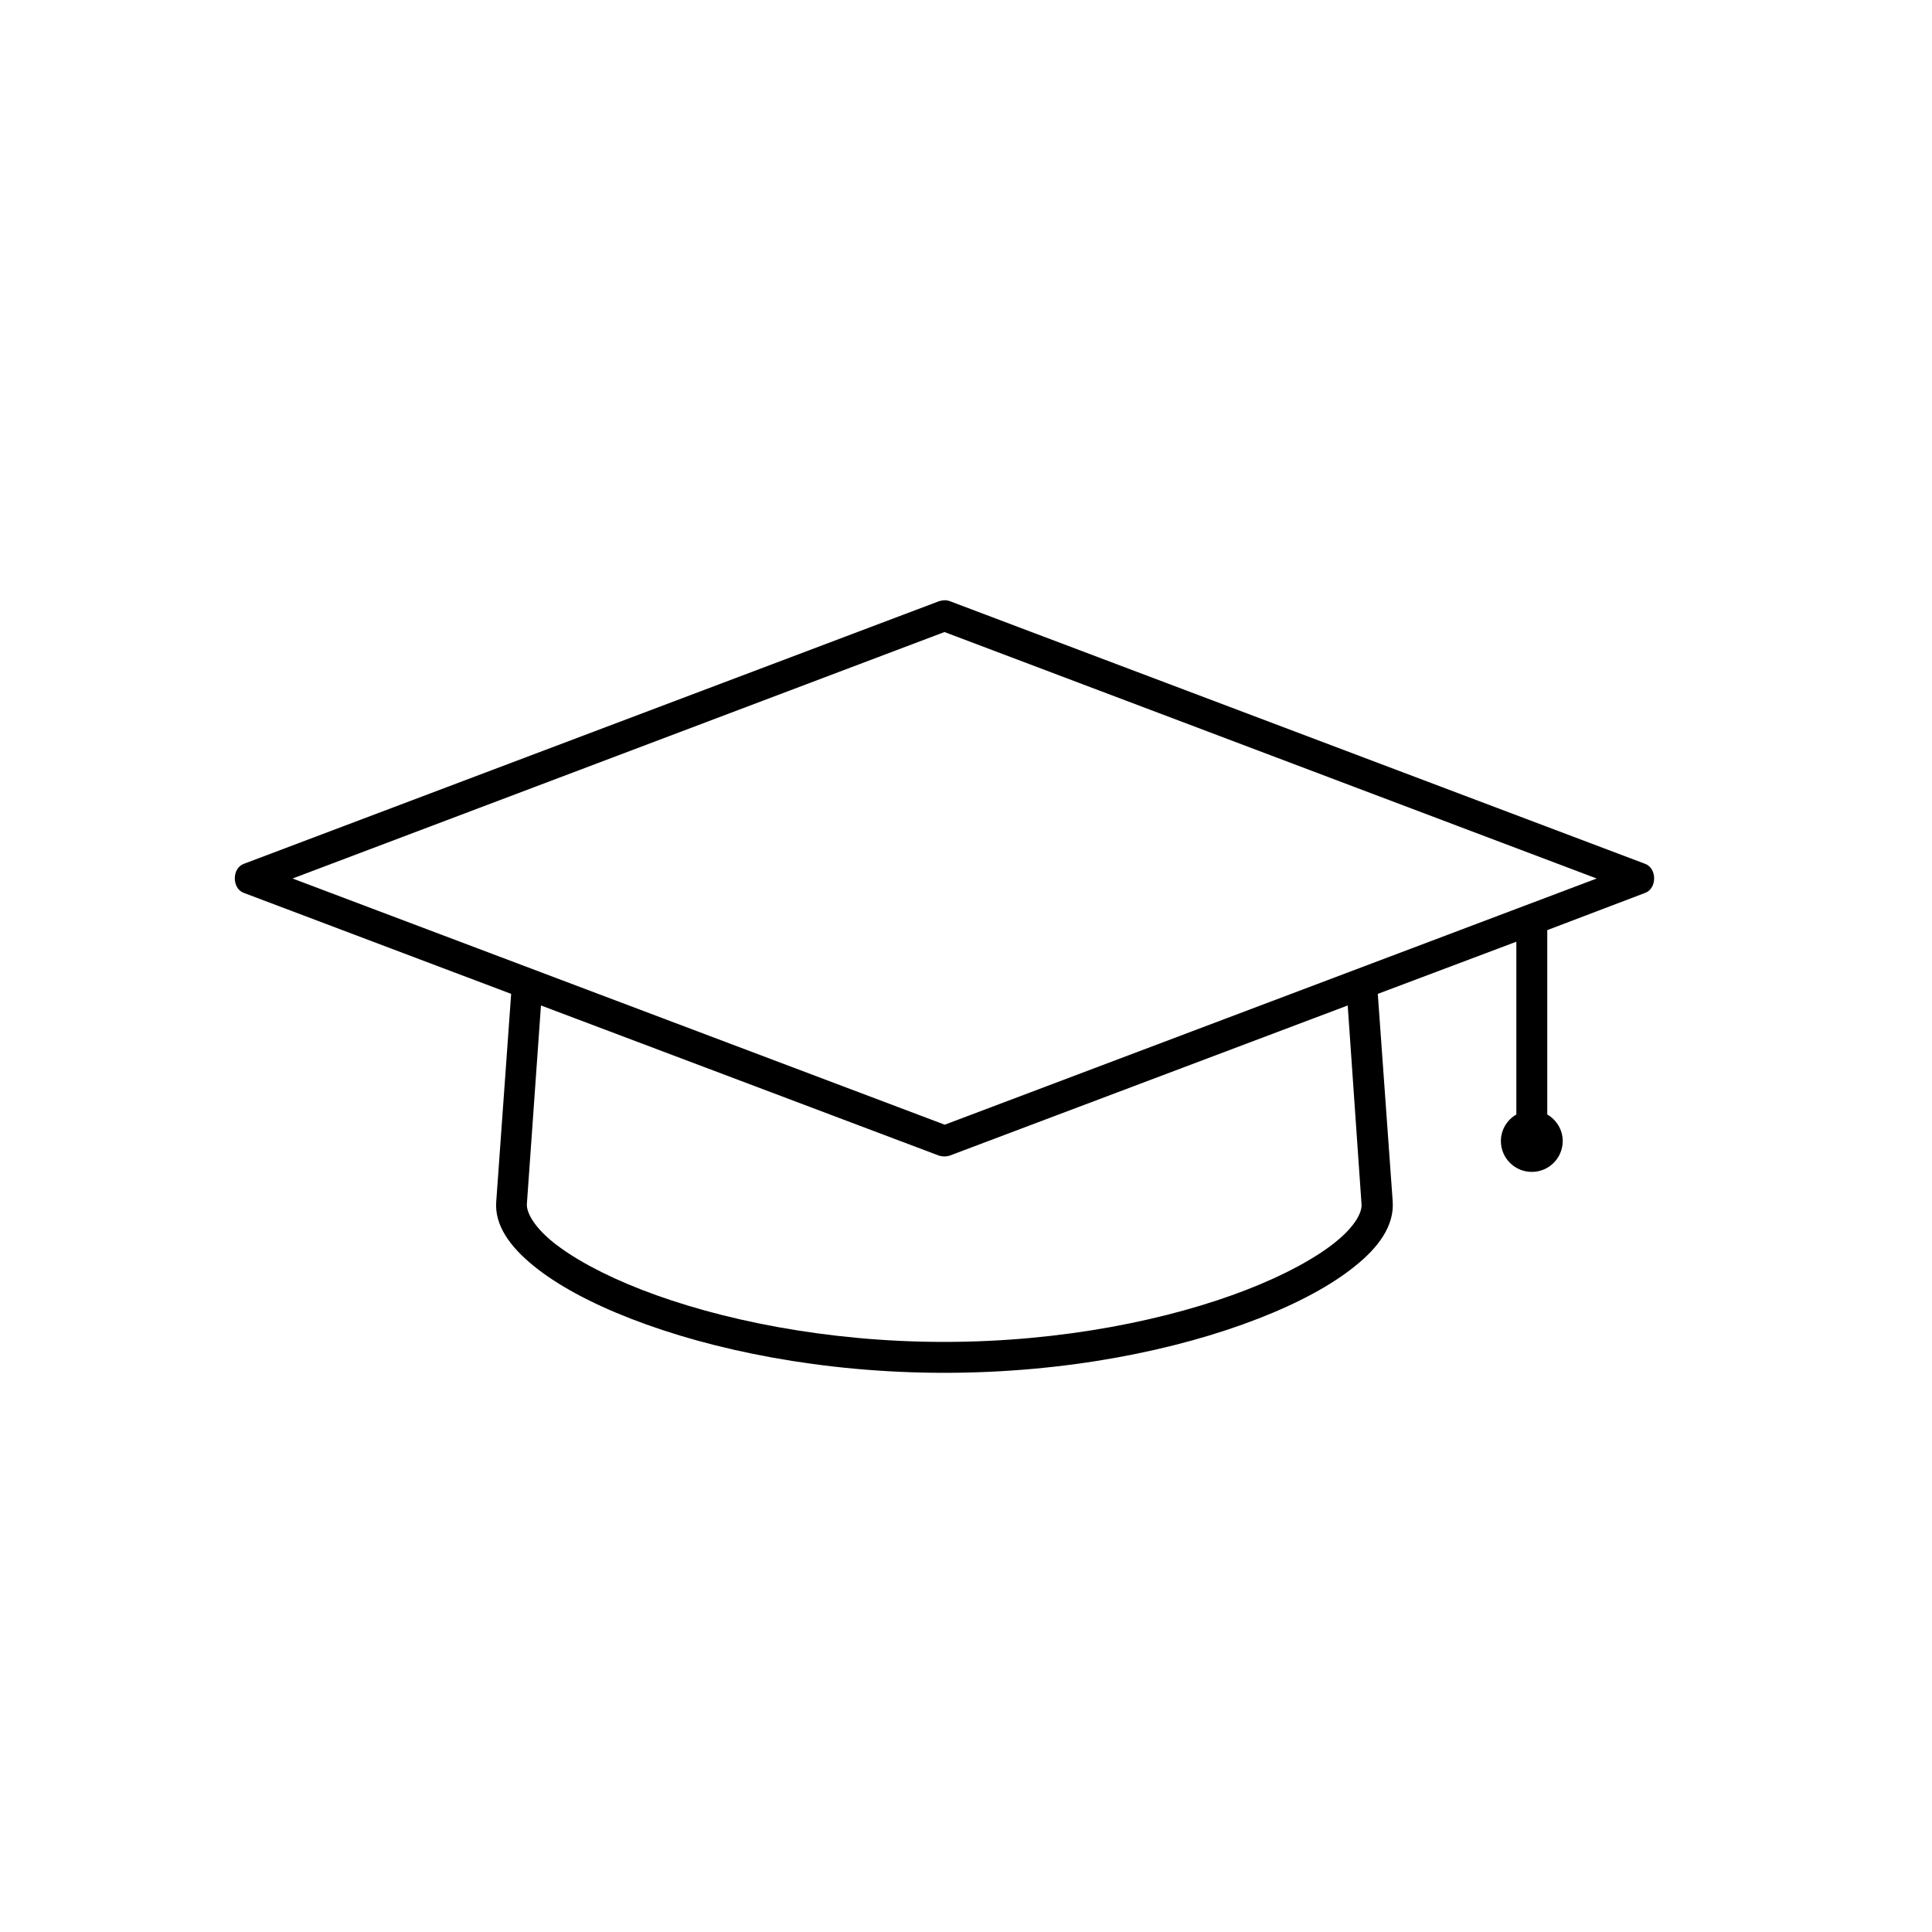 <svg xmlns="http://www.w3.org/2000/svg" xmlns:xlink="http://www.w3.org/1999/xlink" id="Ebene_1" x="0px" y="0px" viewBox="0 0 700 700" style="enable-background:new 0 0 700 700;" xml:space="preserve"><path d="M344.1,217.8l252,95.2c4.3,1.6,4.3,8.9,0,10.5L560.6,337v66.8c3.3,1.9,5.6,5.5,5.6,9.6c0,6.2-5,11.2-11.2,11.2 c-6.2,0-11.2-5-11.2-11.2c0-4.1,2.3-7.7,5.6-9.6v-62.6l-50.2,18.9l5.4,75.2c0.6,8.8-5.1,16.6-13.6,23.4 c-8.5,6.9-20.5,13.4-35.2,19.1c-29.3,11.4-69.4,19.6-113.6,19.6s-84.3-8.2-113.6-19.6c-14.7-5.7-26.7-12.2-35.2-19.1 c-8.5-6.9-14.3-14.7-13.6-23.4l5.4-75.2l-96.9-36.6c-4.3-1.6-4.3-8.9,0-10.5l252-95.2C342.6,217.2,343.4,217.6,344.1,217.8 L344.1,217.8z M342.2,229L106,318.3l236.3,89.2l236.2-89.2L342.2,229z M488.3,364.3l-144.2,54.4c-1.2,0.4-2.6,0.4-3.9,0l-144.2-54.4 l-5.1,71.9c-0.2,2.9,2.3,8,9.4,13.8c7.2,5.8,18.3,11.9,32.2,17.3c27.8,10.8,66.8,18.9,109.6,18.9s81.8-8.1,109.6-18.9 c13.9-5.4,25-11.5,32.2-17.3c7.2-5.8,9.7-10.9,9.4-13.8L488.3,364.3z"></path></svg>